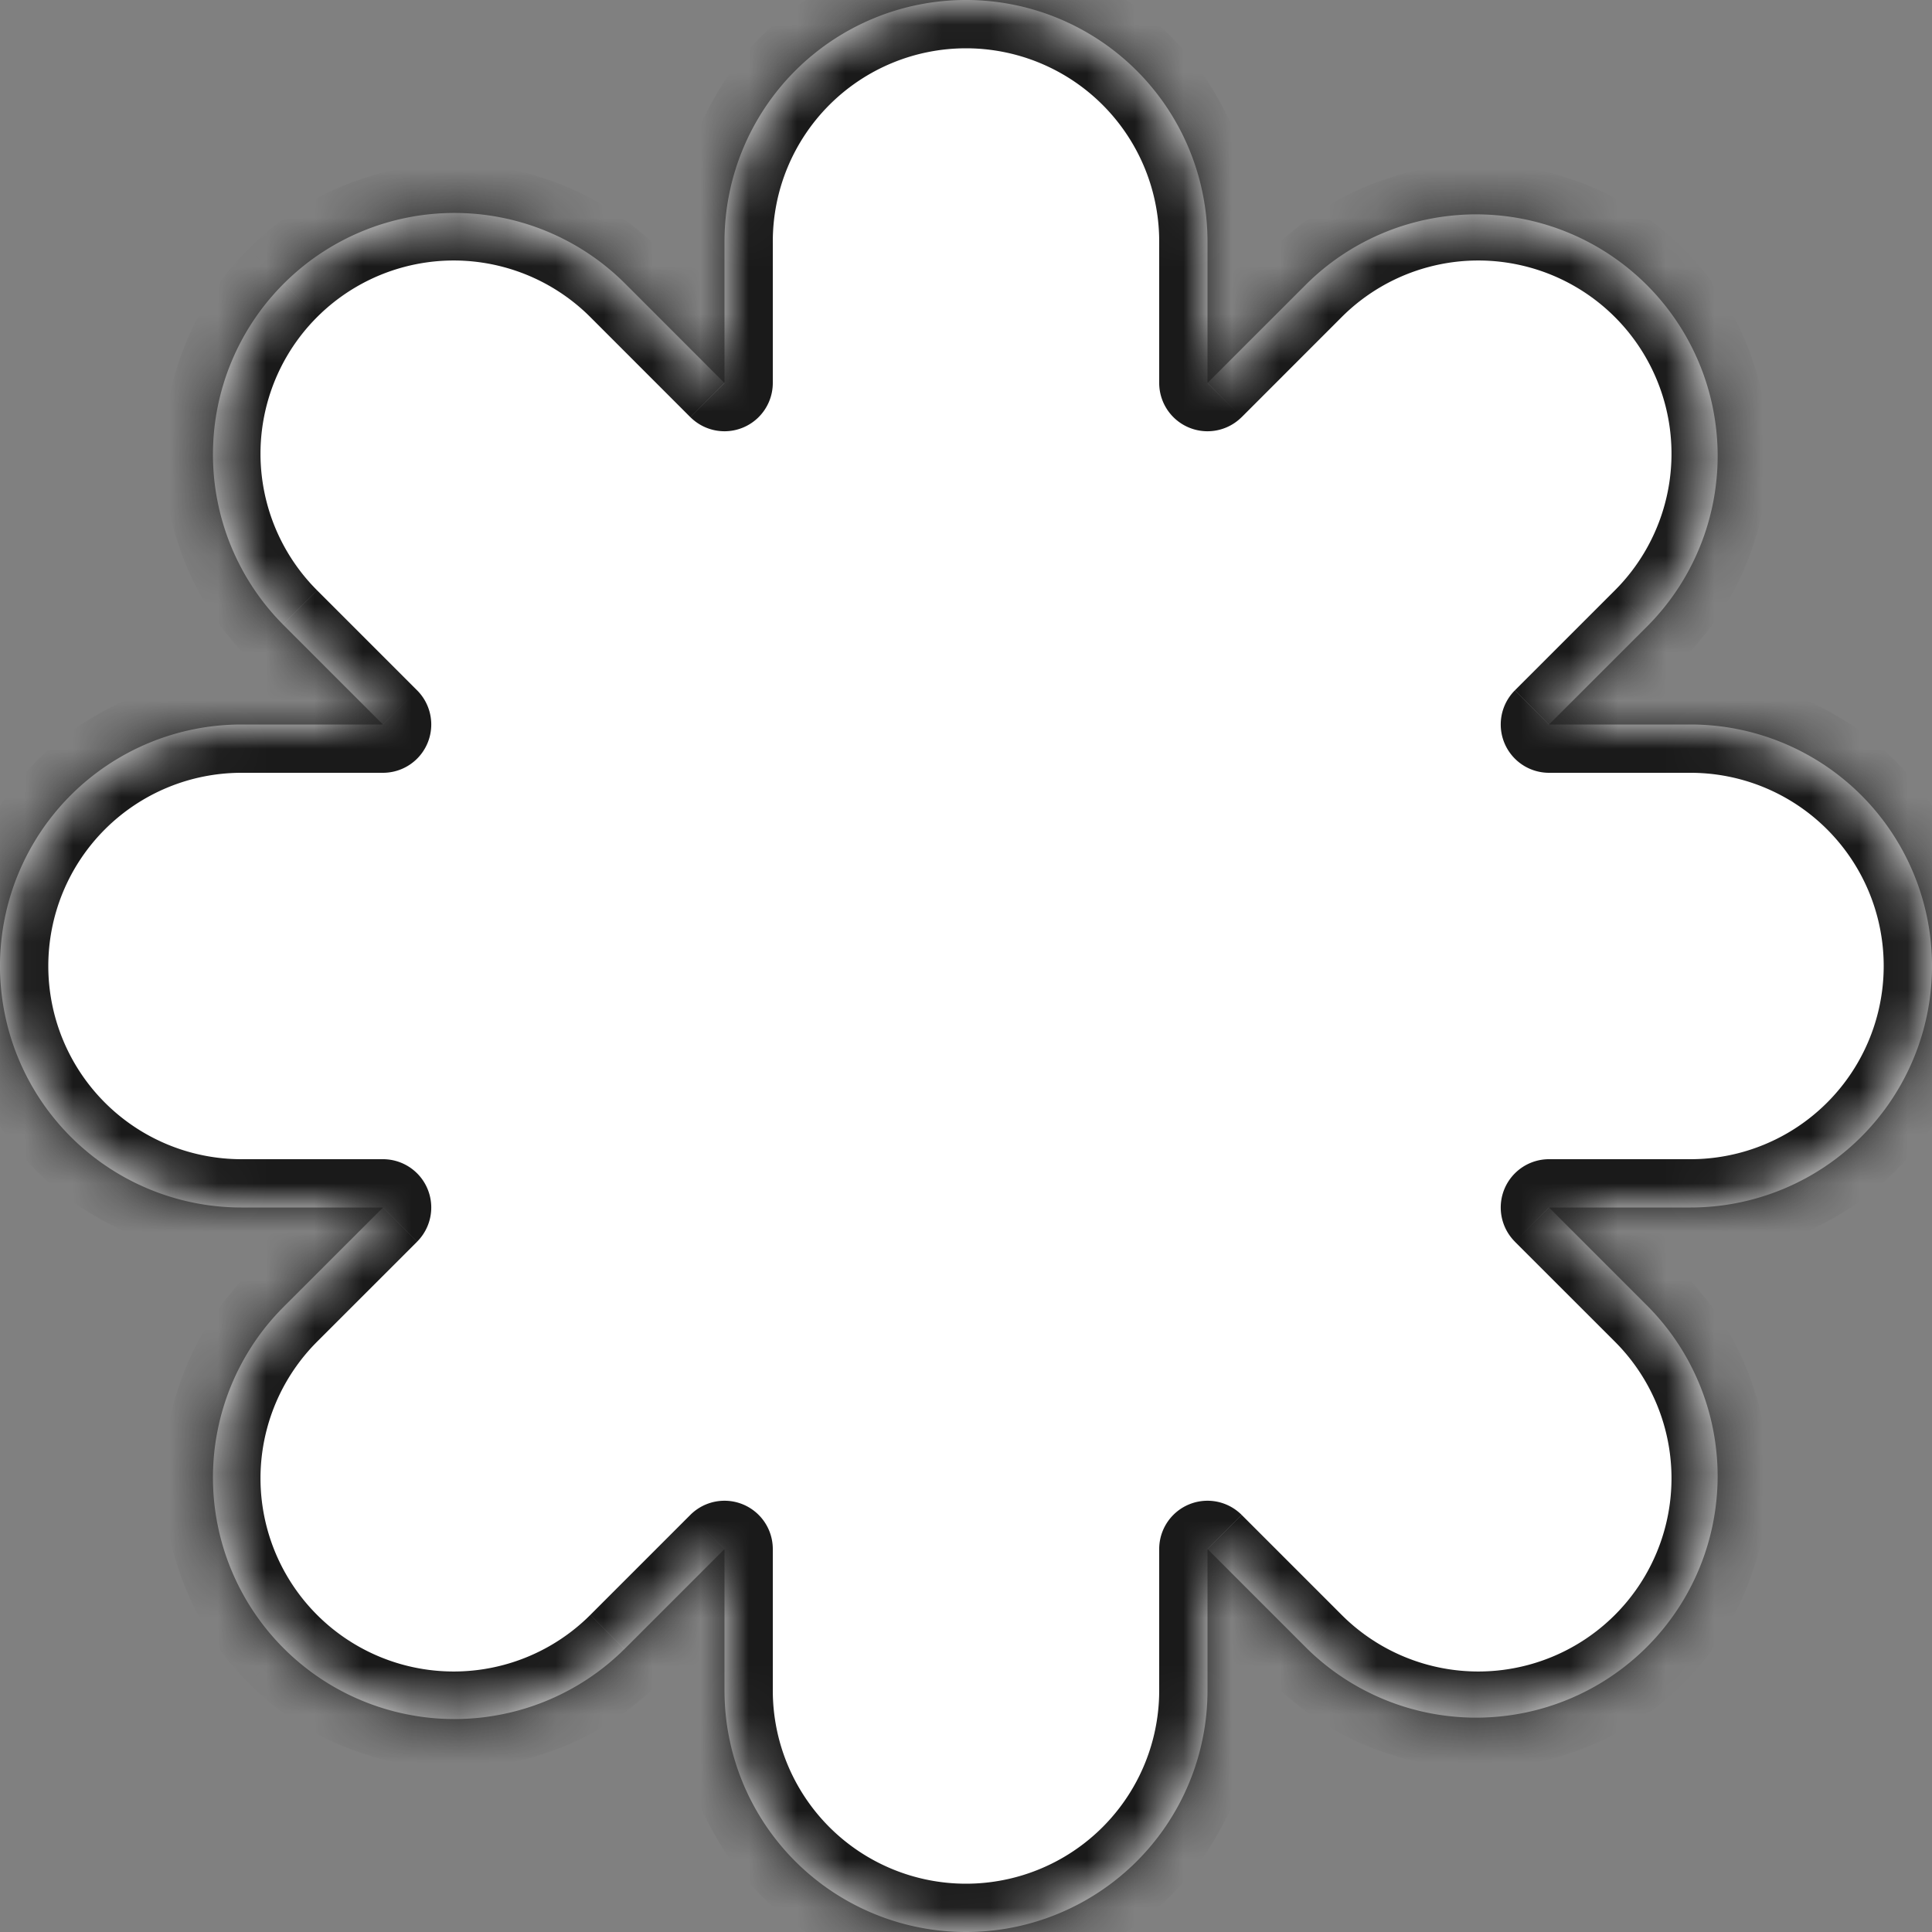 <svg xmlns="http://www.w3.org/2000/svg" fill="none" viewBox="0 0 40 40">
  <rect x="0" y="0" width="40" height="40" fill="#808080" stroke="none"/>
  <mask id="a" fill="#fff">
    <path fill-rule="evenodd" d="M20 0a5 5 0 0 0-5 5v2.93l-2.071-2.072a5 5 0 0 0-7.071 7.071L7.928 15H5a5 5 0 0 0 0 10h2.93l-2.072 2.071a5 5 0 0 0 7.071 7.071L15 32.072V35a5 5 0 0 0 10 0v-2.929l2.071 2.071a5 5 0 0 0 7.071-7.07L32.071 25H35a5 5 0 0 0 0-10h-2.929l2.071-2.071a5 5 0 0 0-7.07-7.071L25 7.929V5a5 5 0 0 0-5-5Z" clip-rule="evenodd"/>
  </mask>
  <path fill="#fff" fill-rule="evenodd" d="M20 0a5 5 0 0 0-5 5v2.93l-2.071-2.072a5 5 0 0 0-7.071 7.071L7.928 15H5a5 5 0 0 0 0 10h2.93l-2.072 2.071a5 5 0 0 0 7.071 7.071L15 32.072V35a5 5 0 0 0 10 0v-2.929l2.071 2.071a5 5 0 0 0 7.071-7.07L32.071 25H35a5 5 0 0 0 0-10h-2.929l2.071-2.071a5 5 0 0 0-7.07-7.071L25 7.929V5a5 5 0 0 0-5-5Z" clip-rule="evenodd"/>
  <path fill="#1A1A1A" d="m15 7.93-.707.706A1 1 0 0 0 16 7.93h-1Zm-2.071-2.072.707-.707-.707.707Zm-7.071 0L5.15 5.15l.707.707Zm0 7.071-.707.707.707-.707ZM7.928 15v1a1 1 0 0 0 .708-1.707L7.929 15Zm.001 10 .707.707A1 1 0 0 0 7.93 24v1ZM15 32.071h1a1 1 0 0 0-1.707-.707l.707.707Zm10 0 .707-.707a1 1 0 0 0-1.707.707h1ZM32.07 25v-1a1 1 0 0 0-.706 1.707L32.07 25Zm.001-10-.707-.707A1 1 0 0 0 32.071 16v-1ZM25 7.93h-1a1 1 0 0 0 1.707.706L25 7.93ZM16 5a4 4 0 0 1 4-4v-2a6 6 0 0 0-6 6h2Zm0 2.93V5h-2v2.93h2Zm-3.778-1.365 2.07 2.071 1.415-1.414-2.071-2.071-1.414 1.414Zm-5.657 0a4 4 0 0 1 5.657 0l1.414-1.414a6 6 0 0 0-8.485 0l1.414 1.414Zm0 5.657a4 4 0 0 1 0-5.657L5.15 5.151a6 6 0 0 0 0 8.485l1.414-1.414Zm2.07 2.07-2.07-2.07-1.414 1.414 2.07 2.071 1.415-1.414ZM5 16h2.929v-2H5v2Zm-4 4a4 4 0 0 1 4-4v-2a6 6 0 0 0-6 6h2Zm4 4a4 4 0 0 1-4-4h-2a6 6 0 0 0 6 6v-2Zm2.93 0H5v2h2.93v-2Zm-1.365 3.778 2.071-2.07-1.414-1.415-2.071 2.071 1.414 1.414Zm0 5.657a4 4 0 0 1 0-5.657l-1.414-1.414a6 6 0 0 0 0 8.485l1.414-1.414Zm5.657 0a4 4 0 0 1-5.657 0L5.151 34.85a6 6 0 0 0 8.485 0l-1.414-1.414Zm2.07-2.07-2.07 2.07 1.414 1.414 2.071-2.07-1.414-1.415ZM16 35v-2.929h-2V35h2Zm4 4a4 4 0 0 1-4-4h-2a6 6 0 0 0 6 6v-2Zm4-4a4 4 0 0 1-4 4v2a6 6 0 0 0 6-6h-2Zm0-2.929V35h2v-2.929h-2Zm3.778 1.364-2.07-2.07-1.415 1.413 2.07 2.071 1.415-1.414Zm5.657 0a4 4 0 0 1-5.657 0l-1.414 1.414a6 6 0 0 0 8.485 0l-1.414-1.414Zm0-5.657a4 4 0 0 1 0 5.657l1.414 1.414a6 6 0 0 0 0-8.485l-1.414 1.414Zm-2.071-2.07 2.071 2.07 1.414-1.414-2.071-2.071-1.414 1.414ZM35 24h-2.93v2H35v-2Zm4-4a4 4 0 0 1-4 4v2a6 6 0 0 0 6-6h-2Zm-4-4a4 4 0 0 1 4 4h2a6 6 0 0 0-6-6v2Zm-2.929 0H35v-2h-2.929v2Zm1.364-3.778-2.07 2.07 1.413 1.415 2.071-2.07-1.414-1.415Zm0-5.657a4 4 0 0 1 0 5.657l1.414 1.414a6 6 0 0 0 0-8.485l-1.414 1.414Zm-5.657 0a4 4 0 0 1 5.657 0l1.414-1.414a6 6 0 0 0-8.485 0l1.414 1.414Zm-2.07 2.071 2.07-2.071-1.414-1.414-2.071 2.071 1.414 1.414ZM24 5v2.93h2V5h-2Zm-4-4a4 4 0 0 1 4 4h2a6 6 0 0 0-6-6v2Z" mask="url(#a)"/>
</svg>
